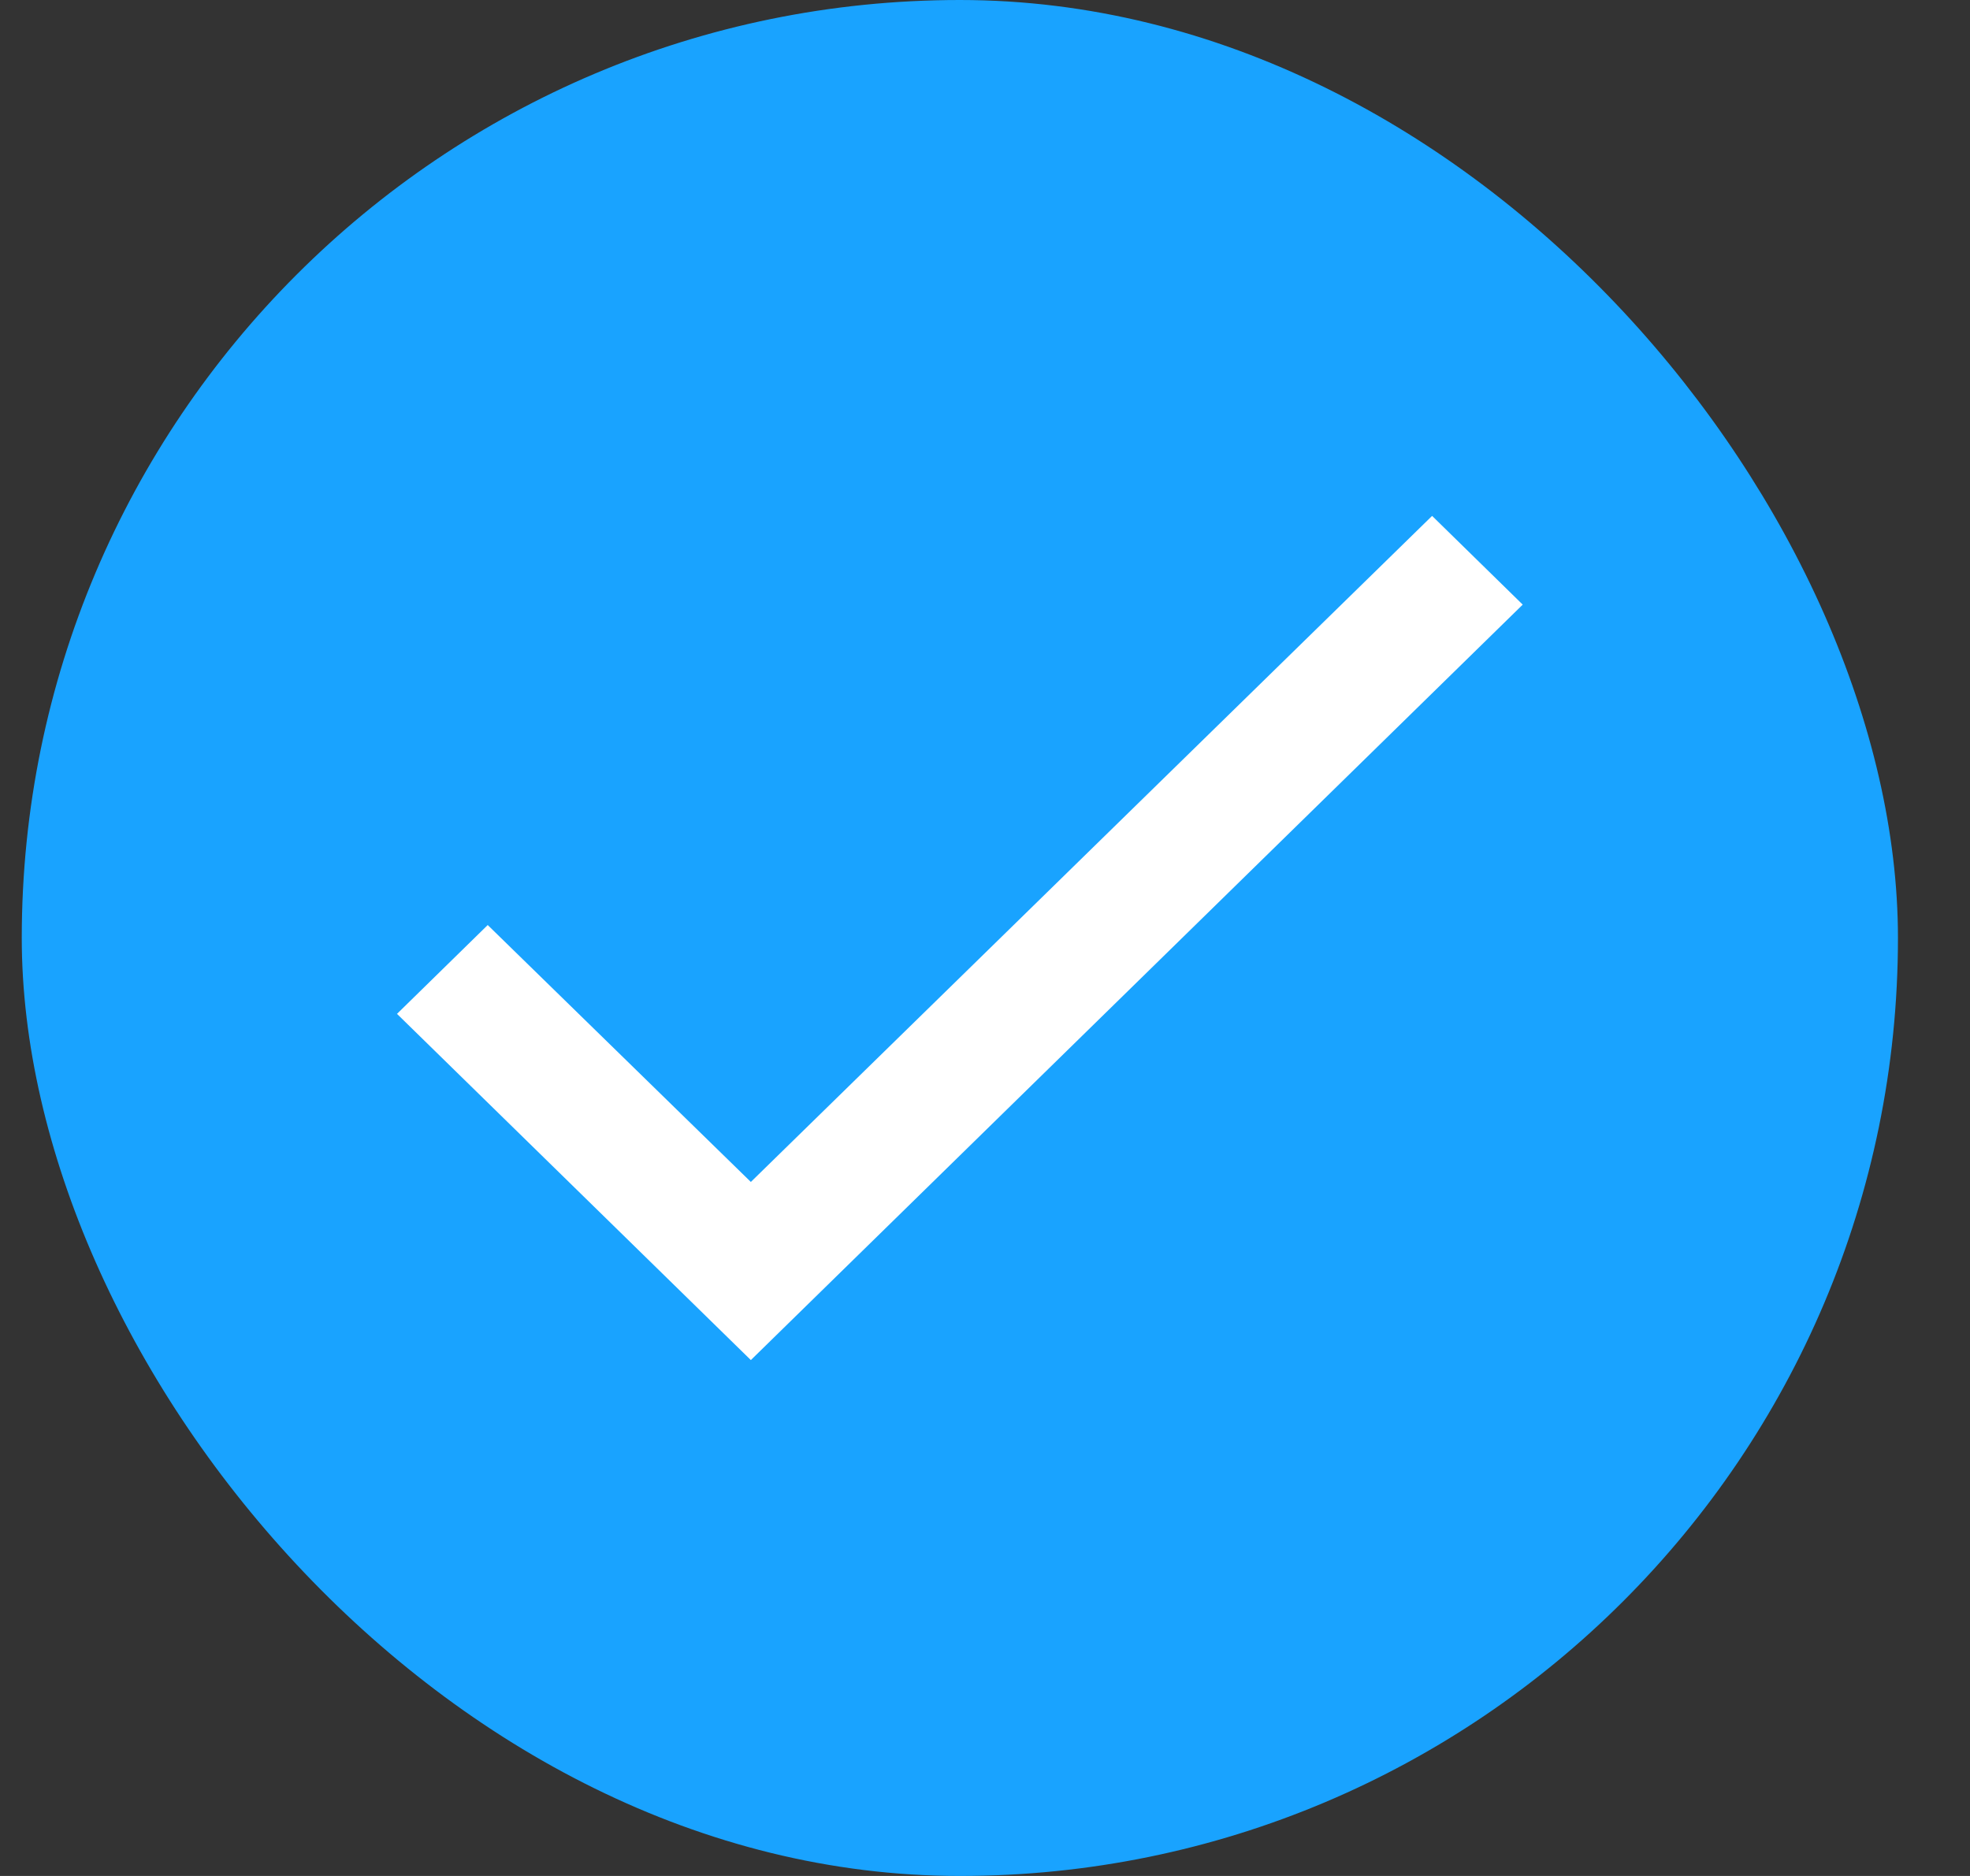 <svg width="21" height="20" viewBox="0 0 21 20" fill="none" xmlns="http://www.w3.org/2000/svg">
<rect x="0" y="0" width="21" height="20" fill="#333333" stroke="none"/>
<rect x="0.232" width="20" height="20" rx="10" fill="#19A3FF"/>
<path d="M16.232 6.446L8.004 14.5L4.232 10.809L5.199 9.862L8.004 12.601L15.266 5.5L16.232 6.446Z" fill="white"/>
</svg>
